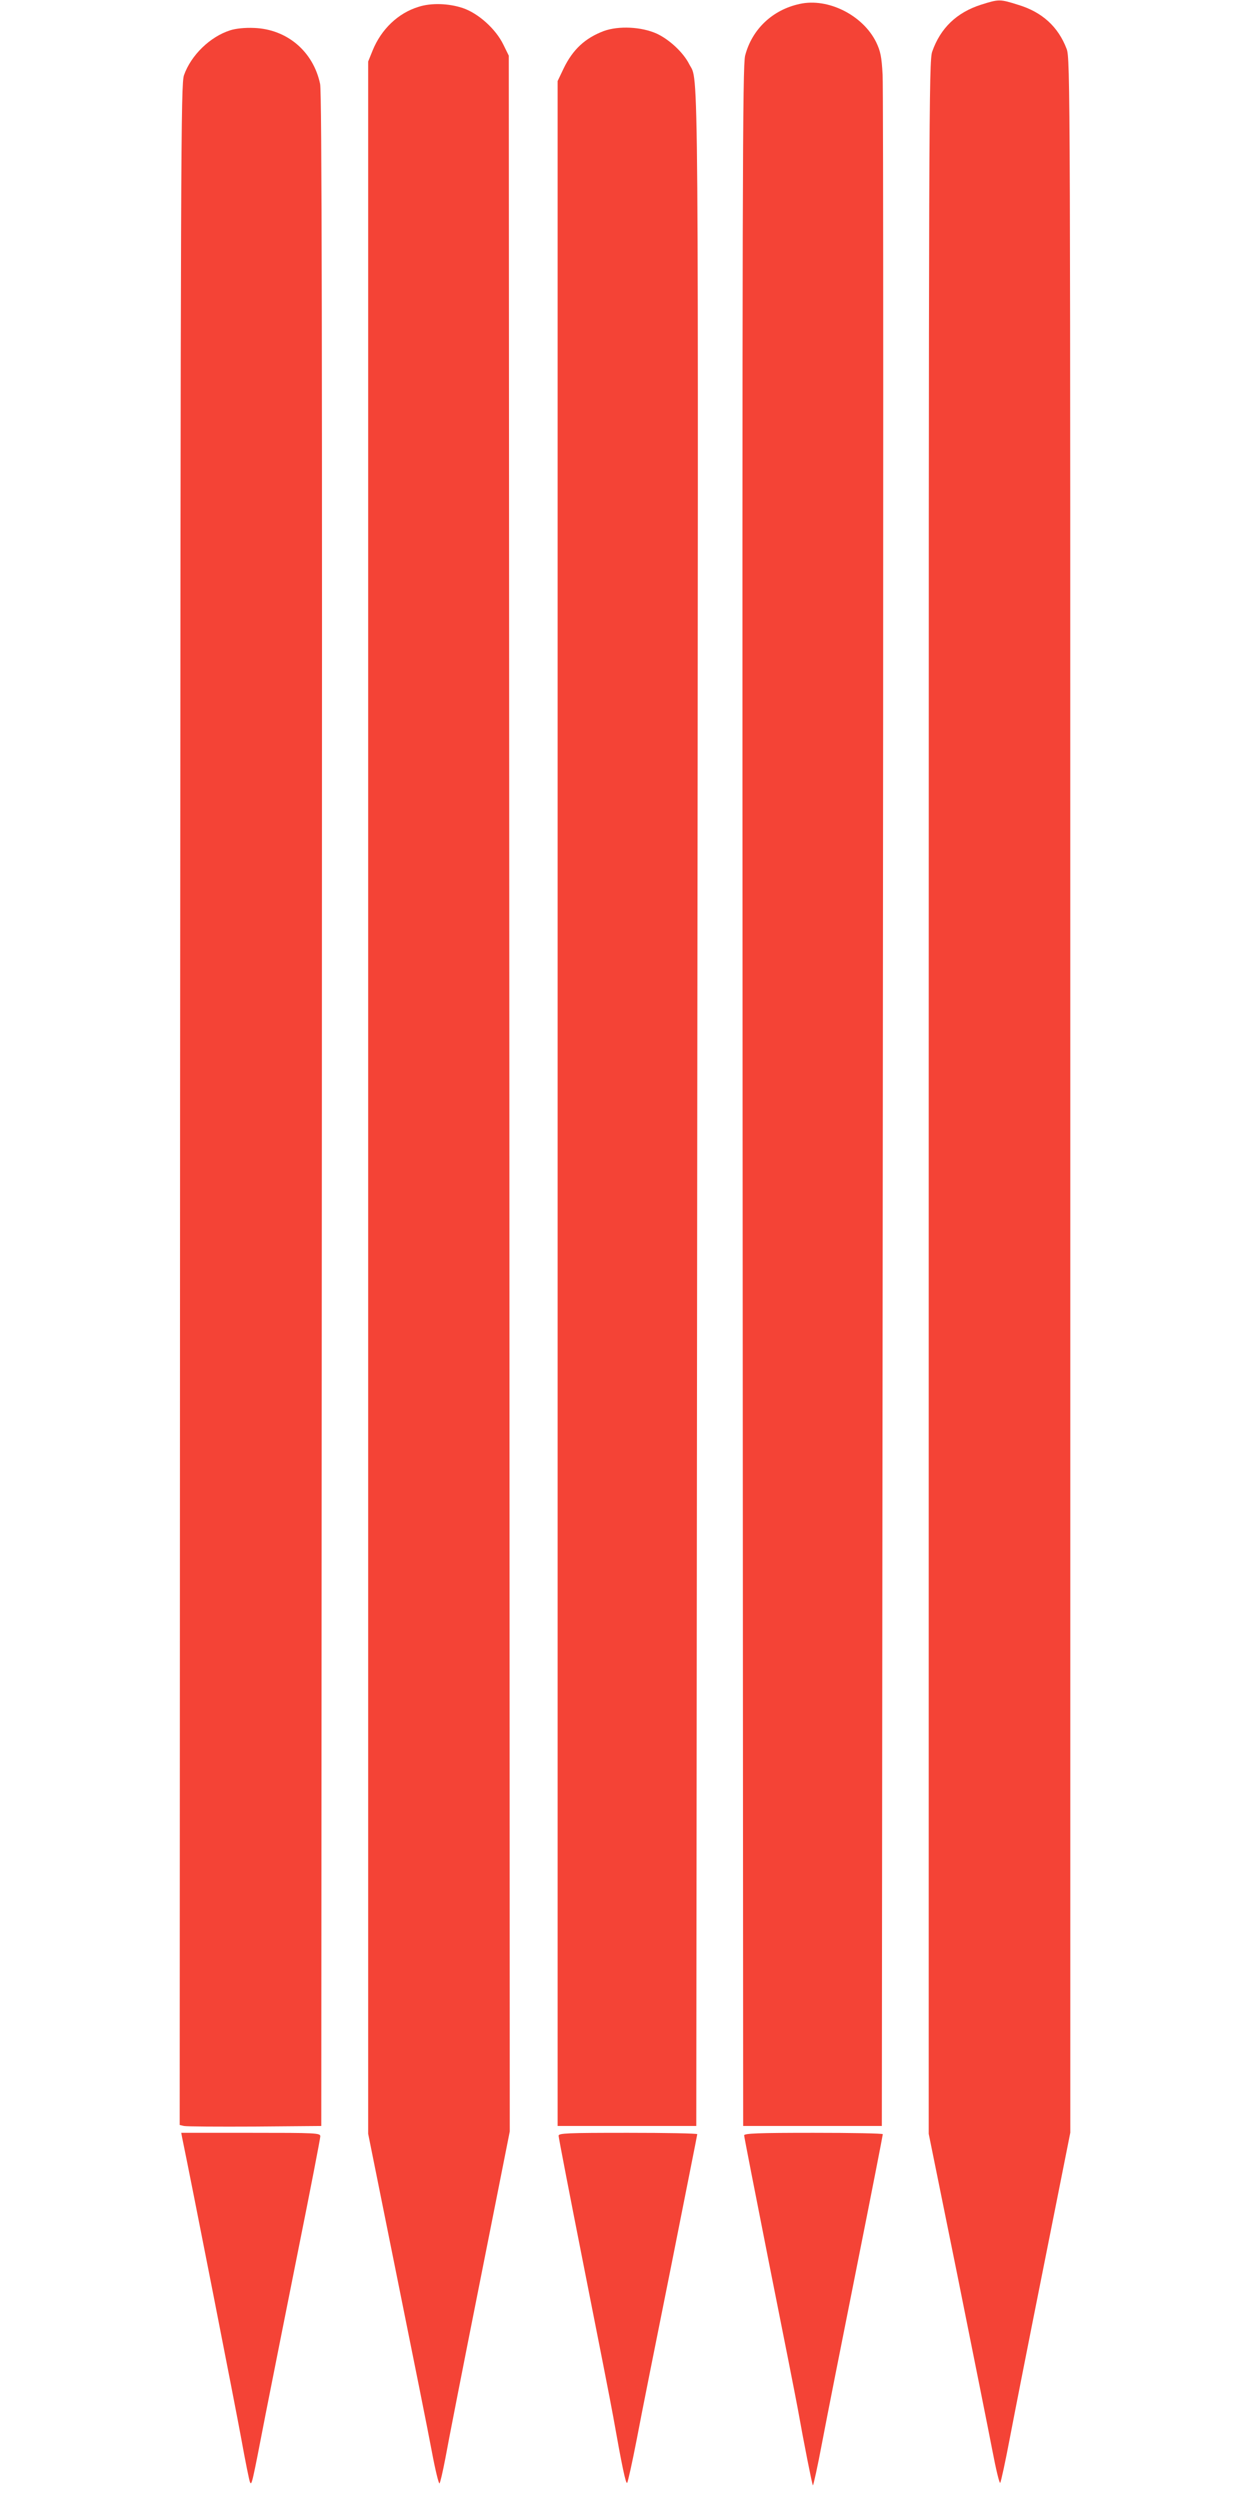 <?xml version="1.0" standalone="no"?>
<!DOCTYPE svg PUBLIC "-//W3C//DTD SVG 20010904//EN"
 "http://www.w3.org/TR/2001/REC-SVG-20010904/DTD/svg10.dtd">
<svg version="1.0" xmlns="http://www.w3.org/2000/svg"
 width="640pt" height="1280pt" viewBox="0 0 640 1280"
 preserveAspectRatio="xMidYMid meet">
<g transform="translate(0,1280) scale(0.1,-0.1)"
fill="#f44336" stroke="none">
<path d="M5023 12776 c-125 -40 -208 -120 -250 -240 -17 -49 -18 -277 -18
-5356 l0 -5305 147 -725 c80 -399 161 -803 179 -897 18 -95 36 -170 40 -165 4
4 26 106 49 227 23 121 102 523 176 893 l134 673 0 5310 c0 5185 0 5310 -19
5359 -43 113 -125 188 -247 225 -95 30 -99 30 -191 1z"/>
<path d="M4095 12780 c-140 -30 -245 -130 -280 -265 -13 -54 -15 -618 -13
-5330 l3 -5270 355 0 355 0 5 5195 c3 2857 3 5245 -1 5307 -5 93 -11 121 -33
167 -68 138 -246 228 -391 196z"/>
<path d="M2143 12765 c-105 -32 -191 -115 -235 -223 l-23 -57 0 -5305 0 -5305
147 -730 c81 -401 162 -805 179 -897 17 -92 35 -165 39 -163 4 2 17 60 30 127
12 68 91 472 176 899 l154 776 -2 5314 -3 5314 -28 57 c-39 80 -128 160 -208
187 -72 24 -162 27 -226 6z"/>
<path d="M1179 12645 c-104 -33 -201 -128 -237 -230 -16 -47 -17 -346 -20
-5272 l-2 -5223 22 -5 c13 -3 176 -4 363 -3 l340 3 3 5200 c2 3940 0 5213 -9
5255 -35 167 -170 281 -339 287 -46 2 -93 -3 -121 -12z"/>
<path d="M3091 12641 c-95 -36 -158 -94 -205 -191 l-31 -65 0 -5235 0 -5235
355 0 355 0 5 5205 c6 5546 8 5255 -41 5351 -30 60 -102 127 -167 157 -78 35
-194 41 -271 13z"/>
<path d="M932 1858 c47 -226 275 -1389 303 -1543 21 -116 41 -216 45 -224 9
-17 10 -13 80 349 29 146 103 521 166 835 63 313 114 577 114 587 0 17 -20 18
-356 18 l-356 0 4 -22z"/>
<path d="M2860 1865 c0 -9 58 -309 129 -668 71 -359 139 -704 150 -767 46
-259 65 -350 72 -342 4 4 26 104 49 222 22 118 102 517 176 886 73 369 134
673 134 677 0 4 -160 7 -355 7 -312 0 -355 -2 -355 -15z"/>
<path d="M3810 1867 c0 -7 58 -303 128 -657 71 -355 137 -690 147 -745 31
-174 73 -386 77 -390 2 -3 24 95 47 218 23 122 103 526 177 897 74 371 134
678 134 683 0 4 -160 7 -355 7 -283 0 -355 -3 -355 -13z"/>
</g>
</svg>
